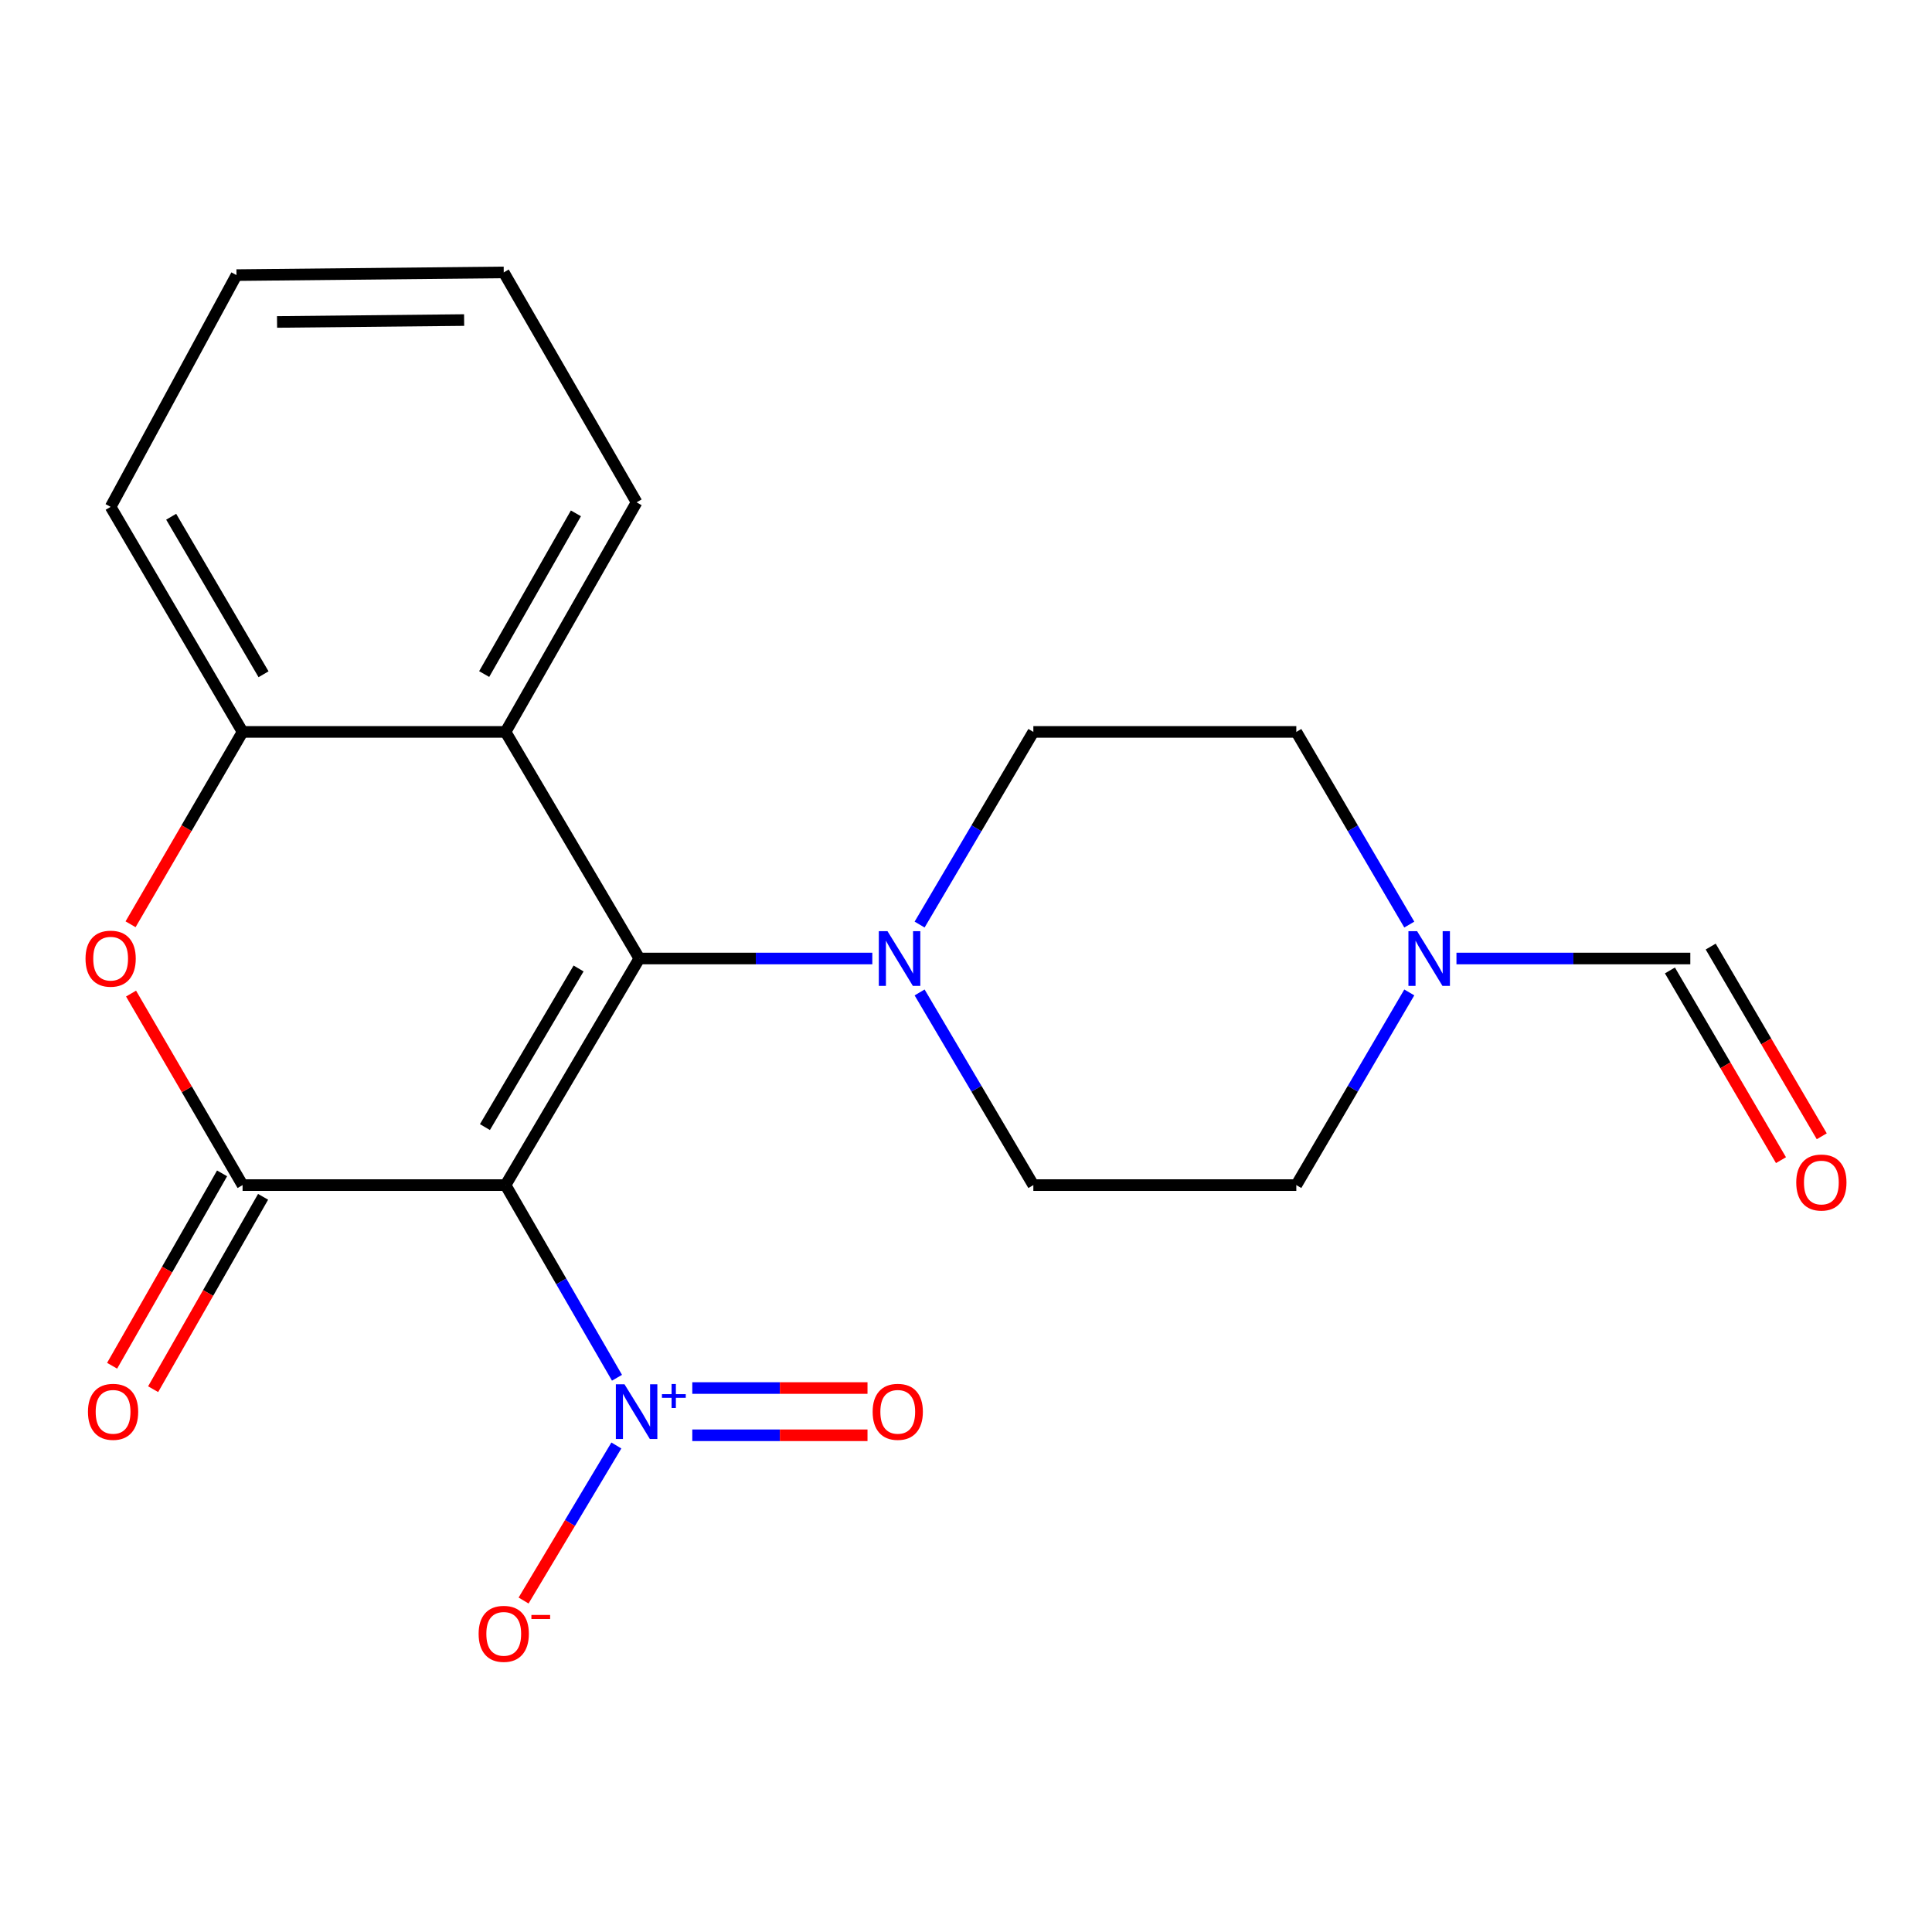 <?xml version='1.0' encoding='iso-8859-1'?>
<svg version='1.1' baseProfile='full'
              xmlns='http://www.w3.org/2000/svg'
                      xmlns:rdkit='http://www.rdkit.org/xml'
                      xmlns:xlink='http://www.w3.org/1999/xlink'
                  xml:space='preserve'
width='1000px' height='1000px' viewBox='0 0 1000 1000'>
<!-- END OF HEADER -->
<rect style='opacity:1.0;fill:#FFFFFF;stroke:none' width='1000' height='1000' x='0' y='0'> </rect>
<path class='bond-0' d='M 261.671,613.404 L 330.916,496.121' style='fill:none;fill-rule:evenodd;stroke:#000000;stroke-width:6px;stroke-linecap:butt;stroke-linejoin:miter;stroke-opacity:1' />
<path class='bond-0' d='M 251,583.379 L 299.472,501.281' style='fill:none;fill-rule:evenodd;stroke:#000000;stroke-width:6px;stroke-linecap:butt;stroke-linejoin:miter;stroke-opacity:1' />
<path class='bond-1' d='M 261.671,613.404 L 125.559,613.404' style='fill:none;fill-rule:evenodd;stroke:#000000;stroke-width:6px;stroke-linecap:butt;stroke-linejoin:miter;stroke-opacity:1' />
<path class='bond-2' d='M 261.671,613.404 L 290.512,663.265' style='fill:none;fill-rule:evenodd;stroke:#000000;stroke-width:6px;stroke-linecap:butt;stroke-linejoin:miter;stroke-opacity:1' />
<path class='bond-2' d='M 290.512,663.265 L 319.353,713.126' style='fill:none;fill-rule:evenodd;stroke:#0000FF;stroke-width:6px;stroke-linecap:butt;stroke-linejoin:miter;stroke-opacity:1' />
<path class='bond-4' d='M 330.916,496.121 L 261.671,378.838' style='fill:none;fill-rule:evenodd;stroke:#000000;stroke-width:6px;stroke-linecap:butt;stroke-linejoin:miter;stroke-opacity:1' />
<path class='bond-5' d='M 330.916,496.121 L 391.212,496.121' style='fill:none;fill-rule:evenodd;stroke:#000000;stroke-width:6px;stroke-linecap:butt;stroke-linejoin:miter;stroke-opacity:1' />
<path class='bond-5' d='M 391.212,496.121 L 451.508,496.121' style='fill:none;fill-rule:evenodd;stroke:#0000FF;stroke-width:6px;stroke-linecap:butt;stroke-linejoin:miter;stroke-opacity:1' />
<path class='bond-3' d='M 125.559,613.404 L 96.697,563.839' style='fill:none;fill-rule:evenodd;stroke:#000000;stroke-width:6px;stroke-linecap:butt;stroke-linejoin:miter;stroke-opacity:1' />
<path class='bond-3' d='M 96.697,563.839 L 67.835,514.274' style='fill:none;fill-rule:evenodd;stroke:#FF0000;stroke-width:6px;stroke-linecap:butt;stroke-linejoin:miter;stroke-opacity:1' />
<path class='bond-9' d='M 114.944,607.336 L 86.486,657.123' style='fill:none;fill-rule:evenodd;stroke:#000000;stroke-width:6px;stroke-linecap:butt;stroke-linejoin:miter;stroke-opacity:1' />
<path class='bond-9' d='M 86.486,657.123 L 58.029,706.909' style='fill:none;fill-rule:evenodd;stroke:#FF0000;stroke-width:6px;stroke-linecap:butt;stroke-linejoin:miter;stroke-opacity:1' />
<path class='bond-9' d='M 136.174,619.472 L 107.716,669.258' style='fill:none;fill-rule:evenodd;stroke:#000000;stroke-width:6px;stroke-linecap:butt;stroke-linejoin:miter;stroke-opacity:1' />
<path class='bond-9' d='M 107.716,669.258 L 79.259,719.044' style='fill:none;fill-rule:evenodd;stroke:#FF0000;stroke-width:6px;stroke-linecap:butt;stroke-linejoin:miter;stroke-opacity:1' />
<path class='bond-8' d='M 319.026,748.181 L 295.014,788.308' style='fill:none;fill-rule:evenodd;stroke:#0000FF;stroke-width:6px;stroke-linecap:butt;stroke-linejoin:miter;stroke-opacity:1' />
<path class='bond-8' d='M 295.014,788.308 L 271.001,828.434' style='fill:none;fill-rule:evenodd;stroke:#FF0000;stroke-width:6px;stroke-linecap:butt;stroke-linejoin:miter;stroke-opacity:1' />
<path class='bond-11' d='M 358.327,742.9 L 403.673,742.9' style='fill:none;fill-rule:evenodd;stroke:#0000FF;stroke-width:6px;stroke-linecap:butt;stroke-linejoin:miter;stroke-opacity:1' />
<path class='bond-11' d='M 403.673,742.9 L 449.019,742.9' style='fill:none;fill-rule:evenodd;stroke:#FF0000;stroke-width:6px;stroke-linecap:butt;stroke-linejoin:miter;stroke-opacity:1' />
<path class='bond-11' d='M 358.327,718.446 L 403.673,718.446' style='fill:none;fill-rule:evenodd;stroke:#0000FF;stroke-width:6px;stroke-linecap:butt;stroke-linejoin:miter;stroke-opacity:1' />
<path class='bond-11' d='M 403.673,718.446 L 449.019,718.446' style='fill:none;fill-rule:evenodd;stroke:#FF0000;stroke-width:6px;stroke-linecap:butt;stroke-linejoin:miter;stroke-opacity:1' />
<path class='bond-6' d='M 67.579,478.408 L 96.569,428.623' style='fill:none;fill-rule:evenodd;stroke:#FF0000;stroke-width:6px;stroke-linecap:butt;stroke-linejoin:miter;stroke-opacity:1' />
<path class='bond-6' d='M 96.569,428.623 L 125.559,378.838' style='fill:none;fill-rule:evenodd;stroke:#000000;stroke-width:6px;stroke-linecap:butt;stroke-linejoin:miter;stroke-opacity:1' />
<path class='bond-17' d='M 261.671,378.838 L 329.503,260.007' style='fill:none;fill-rule:evenodd;stroke:#000000;stroke-width:6px;stroke-linecap:butt;stroke-linejoin:miter;stroke-opacity:1' />
<path class='bond-17' d='M 250.609,348.891 L 298.091,265.709' style='fill:none;fill-rule:evenodd;stroke:#000000;stroke-width:6px;stroke-linecap:butt;stroke-linejoin:miter;stroke-opacity:1' />
<path class='bond-21' d='M 261.671,378.838 L 125.559,378.838' style='fill:none;fill-rule:evenodd;stroke:#000000;stroke-width:6px;stroke-linecap:butt;stroke-linejoin:miter;stroke-opacity:1' />
<path class='bond-12' d='M 475.986,478.556 L 505.423,428.697' style='fill:none;fill-rule:evenodd;stroke:#0000FF;stroke-width:6px;stroke-linecap:butt;stroke-linejoin:miter;stroke-opacity:1' />
<path class='bond-12' d='M 505.423,428.697 L 534.86,378.838' style='fill:none;fill-rule:evenodd;stroke:#000000;stroke-width:6px;stroke-linecap:butt;stroke-linejoin:miter;stroke-opacity:1' />
<path class='bond-13' d='M 475.986,513.686 L 505.423,563.545' style='fill:none;fill-rule:evenodd;stroke:#0000FF;stroke-width:6px;stroke-linecap:butt;stroke-linejoin:miter;stroke-opacity:1' />
<path class='bond-13' d='M 505.423,563.545 L 534.86,613.404' style='fill:none;fill-rule:evenodd;stroke:#000000;stroke-width:6px;stroke-linecap:butt;stroke-linejoin:miter;stroke-opacity:1' />
<path class='bond-18' d='M 125.559,378.838 L 57.265,262.357' style='fill:none;fill-rule:evenodd;stroke:#000000;stroke-width:6px;stroke-linecap:butt;stroke-linejoin:miter;stroke-opacity:1' />
<path class='bond-18' d='M 136.41,348.998 L 88.604,267.461' style='fill:none;fill-rule:evenodd;stroke:#000000;stroke-width:6px;stroke-linecap:butt;stroke-linejoin:miter;stroke-opacity:1' />
<path class='bond-7' d='M 729.446,513.68 L 700.209,563.542' style='fill:none;fill-rule:evenodd;stroke:#0000FF;stroke-width:6px;stroke-linecap:butt;stroke-linejoin:miter;stroke-opacity:1' />
<path class='bond-7' d='M 700.209,563.542 L 670.972,613.404' style='fill:none;fill-rule:evenodd;stroke:#000000;stroke-width:6px;stroke-linecap:butt;stroke-linejoin:miter;stroke-opacity:1' />
<path class='bond-10' d='M 753.861,496.121 L 814.382,496.121' style='fill:none;fill-rule:evenodd;stroke:#0000FF;stroke-width:6px;stroke-linecap:butt;stroke-linejoin:miter;stroke-opacity:1' />
<path class='bond-10' d='M 814.382,496.121 L 874.903,496.121' style='fill:none;fill-rule:evenodd;stroke:#000000;stroke-width:6px;stroke-linecap:butt;stroke-linejoin:miter;stroke-opacity:1' />
<path class='bond-22' d='M 729.446,478.562 L 700.209,428.7' style='fill:none;fill-rule:evenodd;stroke:#0000FF;stroke-width:6px;stroke-linecap:butt;stroke-linejoin:miter;stroke-opacity:1' />
<path class='bond-22' d='M 700.209,428.7 L 670.972,378.838' style='fill:none;fill-rule:evenodd;stroke:#000000;stroke-width:6px;stroke-linecap:butt;stroke-linejoin:miter;stroke-opacity:1' />
<path class='bond-14' d='M 864.351,502.298 L 893.093,551.395' style='fill:none;fill-rule:evenodd;stroke:#000000;stroke-width:6px;stroke-linecap:butt;stroke-linejoin:miter;stroke-opacity:1' />
<path class='bond-14' d='M 893.093,551.395 L 921.835,600.492' style='fill:none;fill-rule:evenodd;stroke:#FF0000;stroke-width:6px;stroke-linecap:butt;stroke-linejoin:miter;stroke-opacity:1' />
<path class='bond-14' d='M 885.455,489.944 L 914.197,539.041' style='fill:none;fill-rule:evenodd;stroke:#000000;stroke-width:6px;stroke-linecap:butt;stroke-linejoin:miter;stroke-opacity:1' />
<path class='bond-14' d='M 914.197,539.041 L 942.939,588.137' style='fill:none;fill-rule:evenodd;stroke:#FF0000;stroke-width:6px;stroke-linecap:butt;stroke-linejoin:miter;stroke-opacity:1' />
<path class='bond-15' d='M 534.86,378.838 L 670.972,378.838' style='fill:none;fill-rule:evenodd;stroke:#000000;stroke-width:6px;stroke-linecap:butt;stroke-linejoin:miter;stroke-opacity:1' />
<path class='bond-16' d='M 534.86,613.404 L 670.972,613.404' style='fill:none;fill-rule:evenodd;stroke:#000000;stroke-width:6px;stroke-linecap:butt;stroke-linejoin:miter;stroke-opacity:1' />
<path class='bond-19' d='M 329.503,260.007 L 260.734,140.998' style='fill:none;fill-rule:evenodd;stroke:#000000;stroke-width:6px;stroke-linecap:butt;stroke-linejoin:miter;stroke-opacity:1' />
<path class='bond-20' d='M 57.265,262.357 L 122.407,142.398' style='fill:none;fill-rule:evenodd;stroke:#000000;stroke-width:6px;stroke-linecap:butt;stroke-linejoin:miter;stroke-opacity:1' />
<path class='bond-23' d='M 260.734,140.998 L 122.407,142.398' style='fill:none;fill-rule:evenodd;stroke:#000000;stroke-width:6px;stroke-linecap:butt;stroke-linejoin:miter;stroke-opacity:1' />
<path class='bond-23' d='M 240.232,165.661 L 143.403,166.64' style='fill:none;fill-rule:evenodd;stroke:#000000;stroke-width:6px;stroke-linecap:butt;stroke-linejoin:miter;stroke-opacity:1' />
<path  class='atom-3' d='M 323.243 716.513
L 332.523 731.513
Q 333.443 732.993, 334.923 735.673
Q 336.403 738.353, 336.483 738.513
L 336.483 716.513
L 340.243 716.513
L 340.243 744.833
L 336.363 744.833
L 326.403 728.433
Q 325.243 726.513, 324.003 724.313
Q 322.803 722.113, 322.443 721.433
L 322.443 744.833
L 318.763 744.833
L 318.763 716.513
L 323.243 716.513
' fill='#0000FF'/>
<path  class='atom-3' d='M 342.619 721.618
L 347.609 721.618
L 347.609 716.364
L 349.826 716.364
L 349.826 721.618
L 354.948 721.618
L 354.948 723.519
L 349.826 723.519
L 349.826 728.799
L 347.609 728.799
L 347.609 723.519
L 342.619 723.519
L 342.619 721.618
' fill='#0000FF'/>
<path  class='atom-4' d='M 44.265 496.201
Q 44.265 489.401, 47.625 485.601
Q 50.985 481.801, 57.265 481.801
Q 63.545 481.801, 66.905 485.601
Q 70.265 489.401, 70.265 496.201
Q 70.265 503.081, 66.865 507.001
Q 63.465 510.881, 57.265 510.881
Q 51.025 510.881, 47.625 507.001
Q 44.265 503.121, 44.265 496.201
M 57.265 507.681
Q 61.585 507.681, 63.905 504.801
Q 66.265 501.881, 66.265 496.201
Q 66.265 490.641, 63.905 487.841
Q 61.585 485.001, 57.265 485.001
Q 52.945 485.001, 50.585 487.801
Q 48.265 490.601, 48.265 496.201
Q 48.265 501.921, 50.585 504.801
Q 52.945 507.681, 57.265 507.681
' fill='#FF0000'/>
<path  class='atom-6' d='M 459.355 481.961
L 468.635 496.961
Q 469.555 498.441, 471.035 501.121
Q 472.515 503.801, 472.595 503.961
L 472.595 481.961
L 476.355 481.961
L 476.355 510.281
L 472.475 510.281
L 462.515 493.881
Q 461.355 491.961, 460.115 489.761
Q 458.915 487.561, 458.555 486.881
L 458.555 510.281
L 454.875 510.281
L 454.875 481.961
L 459.355 481.961
' fill='#0000FF'/>
<path  class='atom-8' d='M 733.482 481.961
L 742.762 496.961
Q 743.682 498.441, 745.162 501.121
Q 746.642 503.801, 746.722 503.961
L 746.722 481.961
L 750.482 481.961
L 750.482 510.281
L 746.602 510.281
L 736.642 493.881
Q 735.482 491.961, 734.242 489.761
Q 733.042 487.561, 732.682 486.881
L 732.682 510.281
L 729.002 510.281
L 729.002 481.961
L 733.482 481.961
' fill='#0000FF'/>
<path  class='atom-9' d='M 247.734 845.672
Q 247.734 838.872, 251.094 835.072
Q 254.454 831.272, 260.734 831.272
Q 267.014 831.272, 270.374 835.072
Q 273.734 838.872, 273.734 845.672
Q 273.734 852.552, 270.334 856.472
Q 266.934 860.352, 260.734 860.352
Q 254.494 860.352, 251.094 856.472
Q 247.734 852.592, 247.734 845.672
M 260.734 857.152
Q 265.054 857.152, 267.374 854.272
Q 269.734 851.352, 269.734 845.672
Q 269.734 840.112, 267.374 837.312
Q 265.054 834.472, 260.734 834.472
Q 256.414 834.472, 254.054 837.272
Q 251.734 840.072, 251.734 845.672
Q 251.734 851.392, 254.054 854.272
Q 256.414 857.152, 260.734 857.152
' fill='#FF0000'/>
<path  class='atom-9' d='M 275.054 835.895
L 284.742 835.895
L 284.742 838.007
L 275.054 838.007
L 275.054 835.895
' fill='#FF0000'/>
<path  class='atom-10' d='M 45.528 730.753
Q 45.528 723.953, 48.888 720.153
Q 52.248 716.353, 58.528 716.353
Q 64.808 716.353, 68.168 720.153
Q 71.528 723.953, 71.528 730.753
Q 71.528 737.633, 68.128 741.553
Q 64.728 745.433, 58.528 745.433
Q 52.288 745.433, 48.888 741.553
Q 45.528 737.673, 45.528 730.753
M 58.528 742.233
Q 62.848 742.233, 65.168 739.353
Q 67.528 736.433, 67.528 730.753
Q 67.528 725.193, 65.168 722.393
Q 62.848 719.553, 58.528 719.553
Q 54.208 719.553, 51.848 722.353
Q 49.528 725.153, 49.528 730.753
Q 49.528 736.473, 51.848 739.353
Q 54.208 742.233, 58.528 742.233
' fill='#FF0000'/>
<path  class='atom-12' d='M 451.678 730.753
Q 451.678 723.953, 455.038 720.153
Q 458.398 716.353, 464.678 716.353
Q 470.958 716.353, 474.318 720.153
Q 477.678 723.953, 477.678 730.753
Q 477.678 737.633, 474.278 741.553
Q 470.878 745.433, 464.678 745.433
Q 458.438 745.433, 455.038 741.553
Q 451.678 737.673, 451.678 730.753
M 464.678 742.233
Q 468.998 742.233, 471.318 739.353
Q 473.678 736.433, 473.678 730.753
Q 473.678 725.193, 471.318 722.393
Q 468.998 719.553, 464.678 719.553
Q 460.358 719.553, 457.998 722.353
Q 455.678 725.153, 455.678 730.753
Q 455.678 736.473, 457.998 739.353
Q 460.358 742.233, 464.678 742.233
' fill='#FF0000'/>
<path  class='atom-15' d='M 929.735 612.071
Q 929.735 605.271, 933.095 601.471
Q 936.455 597.671, 942.735 597.671
Q 949.015 597.671, 952.375 601.471
Q 955.735 605.271, 955.735 612.071
Q 955.735 618.951, 952.335 622.871
Q 948.935 626.751, 942.735 626.751
Q 936.495 626.751, 933.095 622.871
Q 929.735 618.991, 929.735 612.071
M 942.735 623.551
Q 947.055 623.551, 949.375 620.671
Q 951.735 617.751, 951.735 612.071
Q 951.735 606.511, 949.375 603.711
Q 947.055 600.871, 942.735 600.871
Q 938.415 600.871, 936.055 603.671
Q 933.735 606.471, 933.735 612.071
Q 933.735 617.791, 936.055 620.671
Q 938.415 623.551, 942.735 623.551
' fill='#FF0000'/>
</svg>
